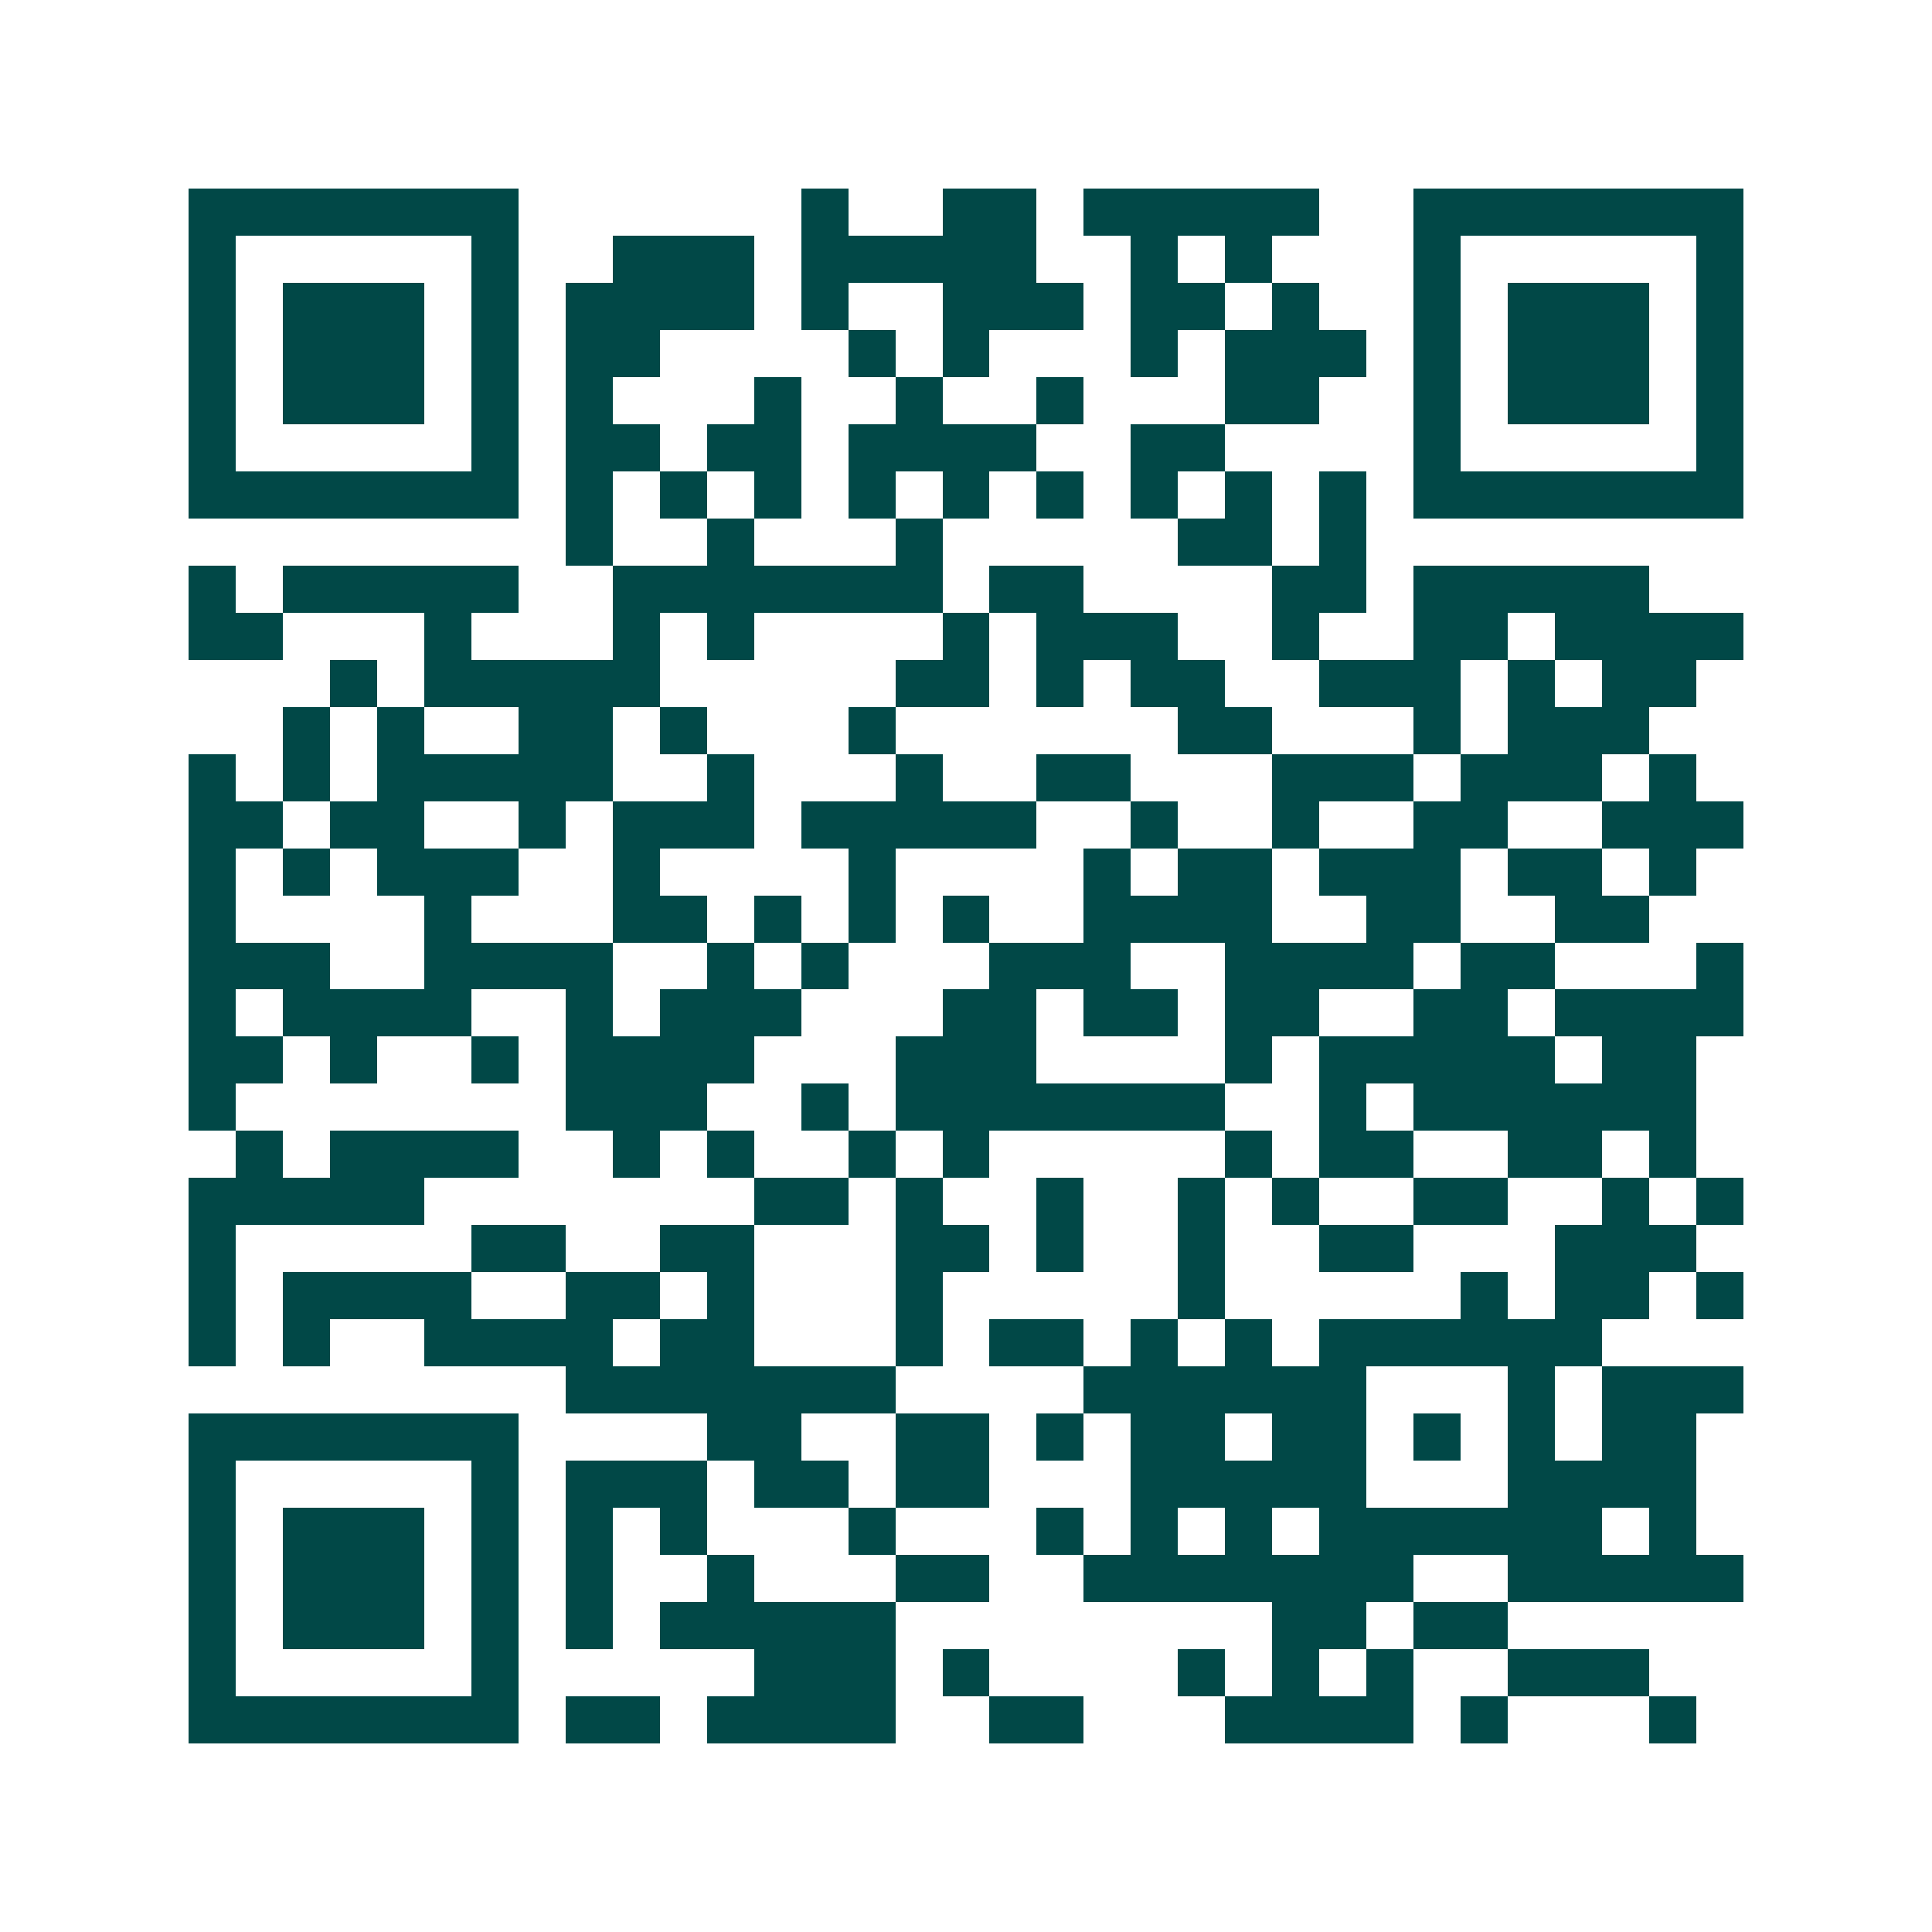 <svg xmlns="http://www.w3.org/2000/svg" width="200" height="200" viewBox="0 0 41 41" shape-rendering="crispEdges"><path fill="#ffffff" d="M0 0h41v41H0z"/><path stroke="#014847" d="M4 4.5h7m6 0h1m2 0h2m1 0h5m2 0h7M4 5.5h1m5 0h1m2 0h3m1 0h5m2 0h1m1 0h1m3 0h1m5 0h1M4 6.5h1m1 0h3m1 0h1m1 0h4m1 0h1m2 0h3m1 0h2m1 0h1m2 0h1m1 0h3m1 0h1M4 7.5h1m1 0h3m1 0h1m1 0h2m4 0h1m1 0h1m3 0h1m1 0h3m1 0h1m1 0h3m1 0h1M4 8.5h1m1 0h3m1 0h1m1 0h1m3 0h1m2 0h1m2 0h1m3 0h2m2 0h1m1 0h3m1 0h1M4 9.5h1m5 0h1m1 0h2m1 0h2m1 0h4m2 0h2m4 0h1m5 0h1M4 10.5h7m1 0h1m1 0h1m1 0h1m1 0h1m1 0h1m1 0h1m1 0h1m1 0h1m1 0h1m1 0h7M12 11.5h1m2 0h1m3 0h1m5 0h2m1 0h1M4 12.5h1m1 0h5m2 0h7m1 0h2m4 0h2m1 0h5M4 13.5h2m3 0h1m3 0h1m1 0h1m4 0h1m1 0h3m2 0h1m2 0h2m1 0h4M7 14.5h1m1 0h5m5 0h2m1 0h1m1 0h2m2 0h3m1 0h1m1 0h2M6 15.5h1m1 0h1m2 0h2m1 0h1m3 0h1m6 0h2m3 0h1m1 0h3M4 16.5h1m1 0h1m1 0h5m2 0h1m3 0h1m2 0h2m3 0h3m1 0h3m1 0h1M4 17.5h2m1 0h2m2 0h1m1 0h3m1 0h5m2 0h1m2 0h1m2 0h2m2 0h3M4 18.5h1m1 0h1m1 0h3m2 0h1m4 0h1m4 0h1m1 0h2m1 0h3m1 0h2m1 0h1M4 19.5h1m4 0h1m3 0h2m1 0h1m1 0h1m1 0h1m2 0h4m2 0h2m2 0h2M4 20.5h3m2 0h4m2 0h1m1 0h1m3 0h3m2 0h4m1 0h2m3 0h1M4 21.5h1m1 0h4m2 0h1m1 0h3m3 0h2m1 0h2m1 0h2m2 0h2m1 0h4M4 22.5h2m1 0h1m2 0h1m1 0h4m3 0h3m4 0h1m1 0h5m1 0h2M4 23.5h1m7 0h3m2 0h1m1 0h7m2 0h1m1 0h6M5 24.5h1m1 0h4m2 0h1m1 0h1m2 0h1m1 0h1m5 0h1m1 0h2m2 0h2m1 0h1M4 25.5h5m7 0h2m1 0h1m2 0h1m2 0h1m1 0h1m2 0h2m2 0h1m1 0h1M4 26.5h1m5 0h2m2 0h2m3 0h2m1 0h1m2 0h1m2 0h2m3 0h3M4 27.5h1m1 0h4m2 0h2m1 0h1m3 0h1m5 0h1m5 0h1m1 0h2m1 0h1M4 28.5h1m1 0h1m2 0h4m1 0h2m3 0h1m1 0h2m1 0h1m1 0h1m1 0h6M12 29.5h7m4 0h6m3 0h1m1 0h3M4 30.5h7m4 0h2m2 0h2m1 0h1m1 0h2m1 0h2m1 0h1m1 0h1m1 0h2M4 31.5h1m5 0h1m1 0h3m1 0h2m1 0h2m3 0h5m3 0h4M4 32.5h1m1 0h3m1 0h1m1 0h1m1 0h1m3 0h1m3 0h1m1 0h1m1 0h1m1 0h6m1 0h1M4 33.5h1m1 0h3m1 0h1m1 0h1m2 0h1m3 0h2m2 0h7m2 0h5M4 34.5h1m1 0h3m1 0h1m1 0h1m1 0h5m8 0h2m1 0h2M4 35.5h1m5 0h1m5 0h3m1 0h1m4 0h1m1 0h1m1 0h1m2 0h3M4 36.5h7m1 0h2m1 0h4m2 0h2m3 0h4m1 0h1m3 0h1"/></svg>
